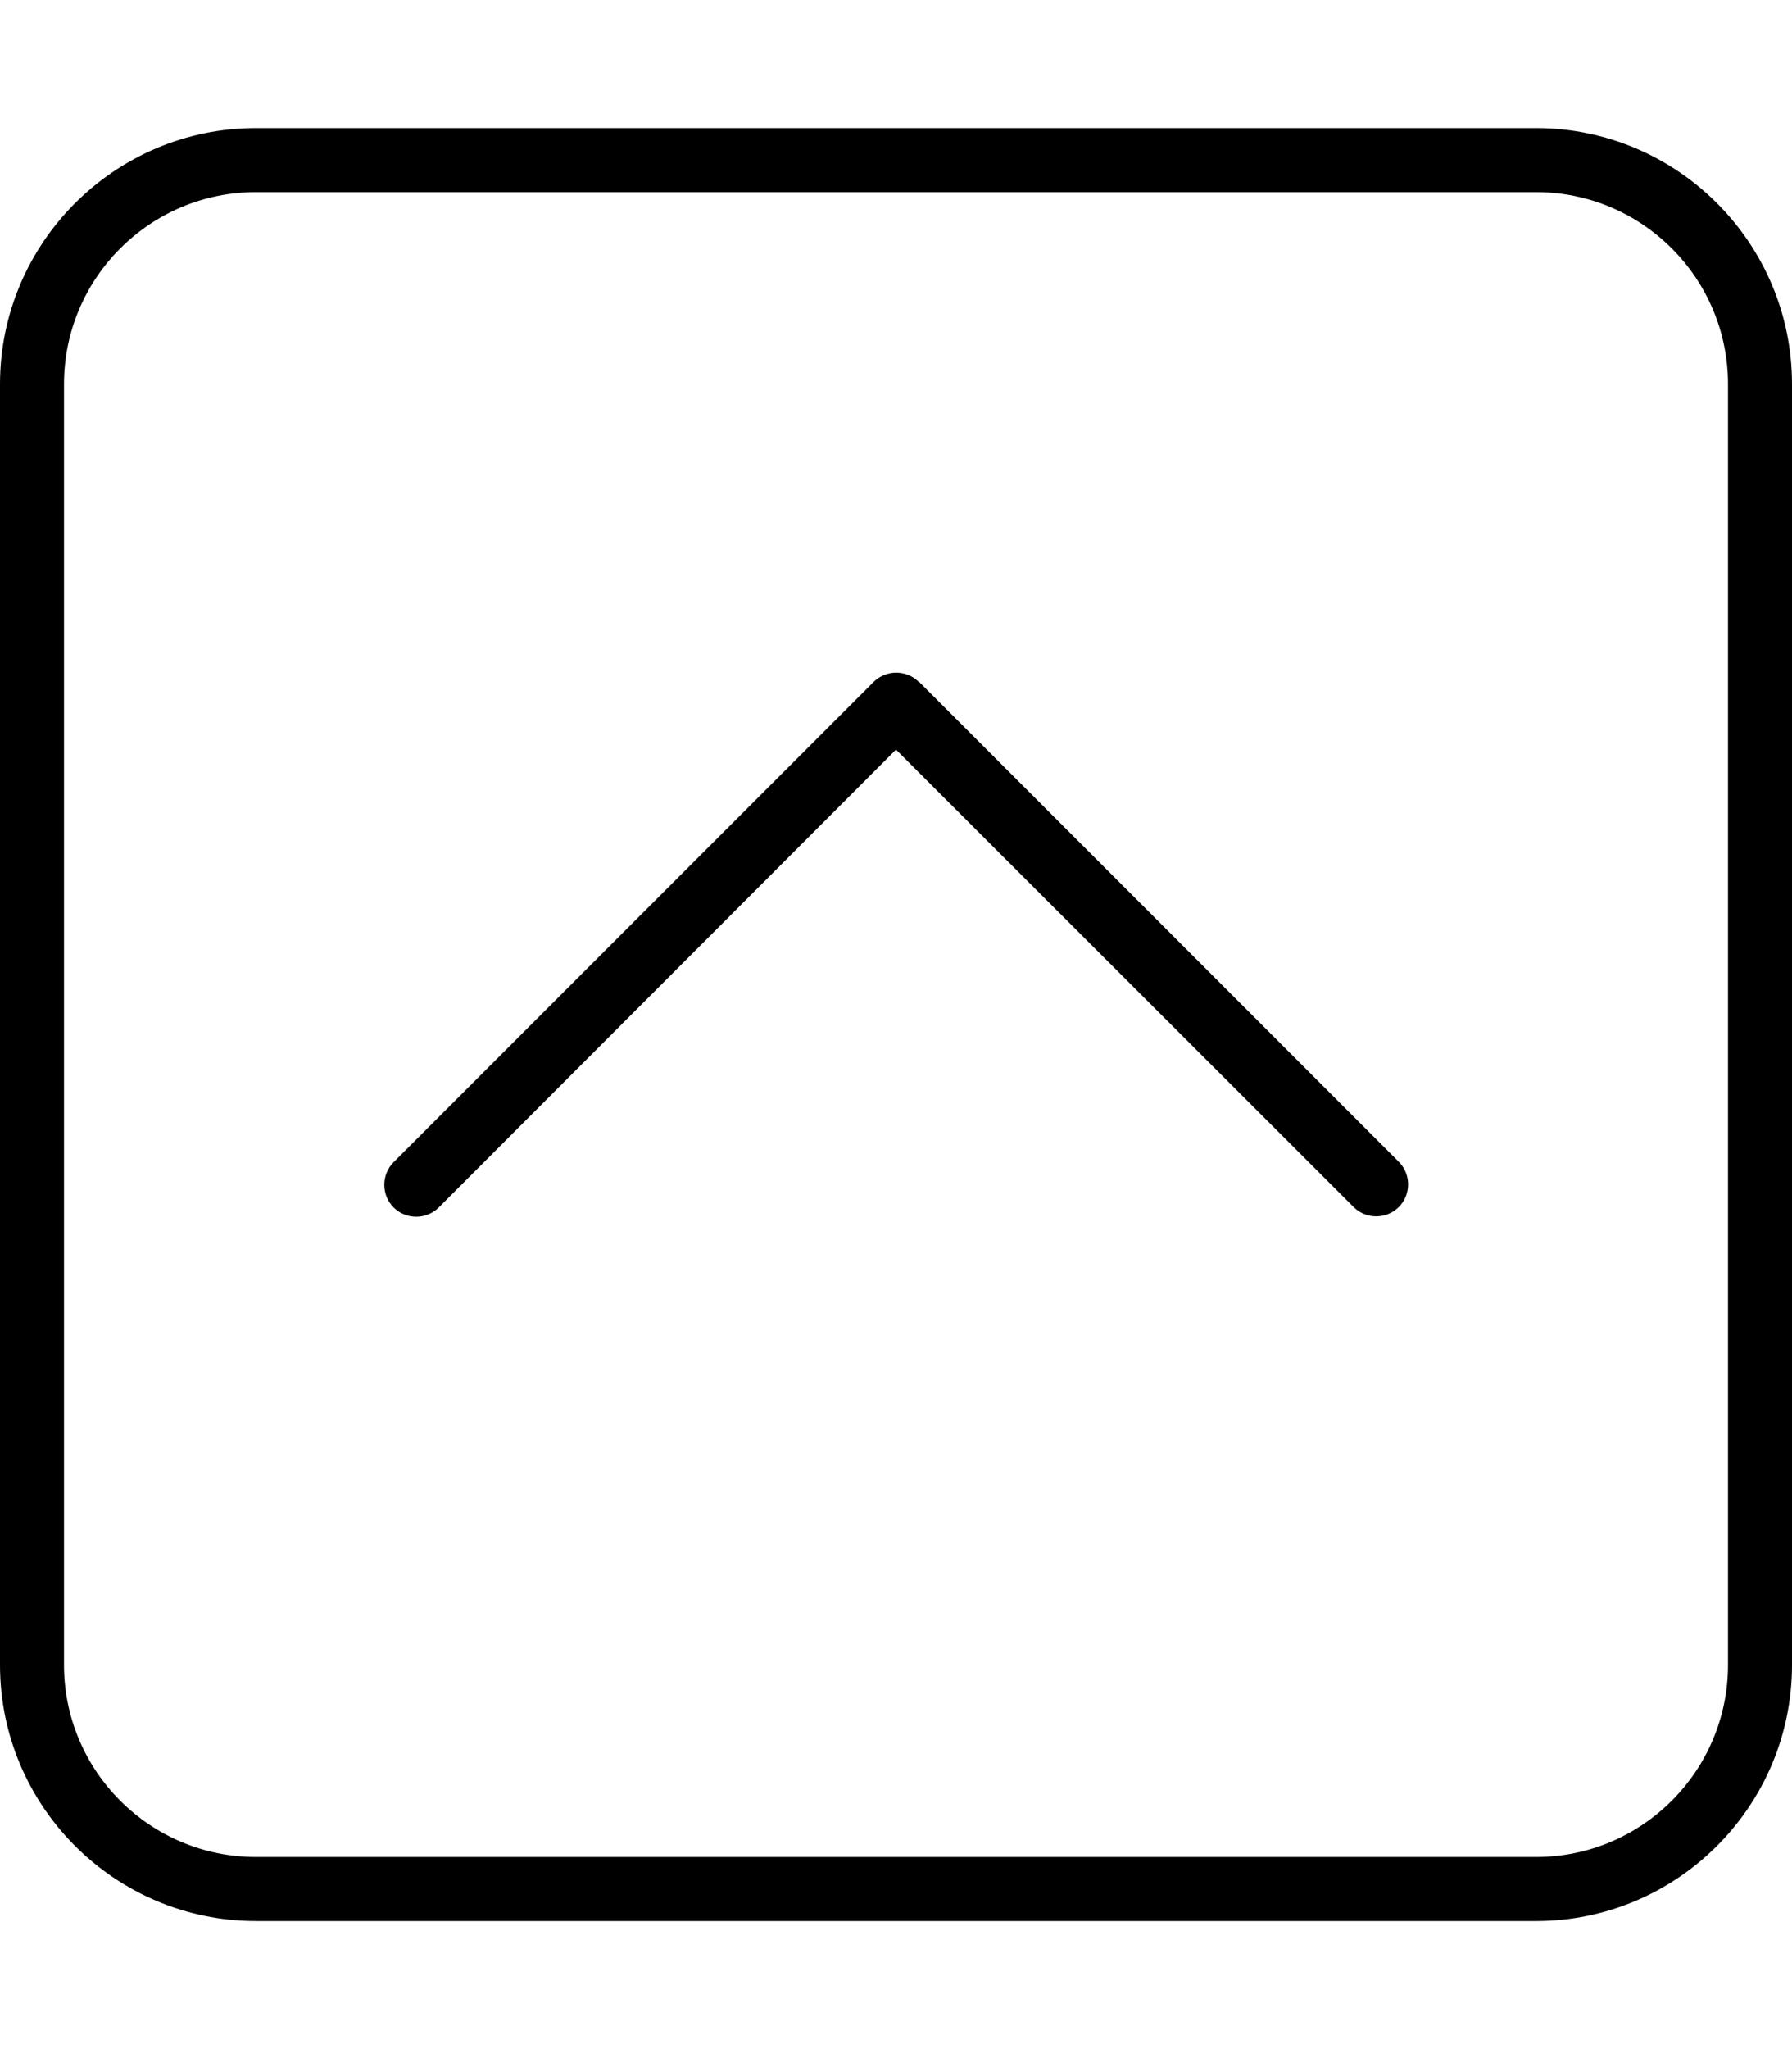 <svg xmlns="http://www.w3.org/2000/svg" viewBox="0 0 448 512"><!--! Font Awesome Pro 6.5.2 by @fontawesome - https://fontawesome.com License - https://fontawesome.com/license (Commercial License) Copyright 2024 Fonticons, Inc. --><path d="M64 48C37.5 48 16 69.5 16 96V416c0 26.5 21.5 48 48 48H384c26.5 0 48-21.5 48-48V96c0-26.5-21.5-48-48-48H64zM0 96C0 60.7 28.7 32 64 32H384c35.3 0 64 28.7 64 64V416c0 35.3-28.7 64-64 64H64c-35.3 0-64-28.7-64-64V96zm229.7 74.3l120 120c3.1 3.1 3.1 8.2 0 11.3s-8.2 3.1-11.3 0L224 187.3 109.7 301.7c-3.1 3.1-8.2 3.1-11.3 0s-3.1-8.2 0-11.3l120-120c3.1-3.1 8.2-3.1 11.3 0z"/></svg>